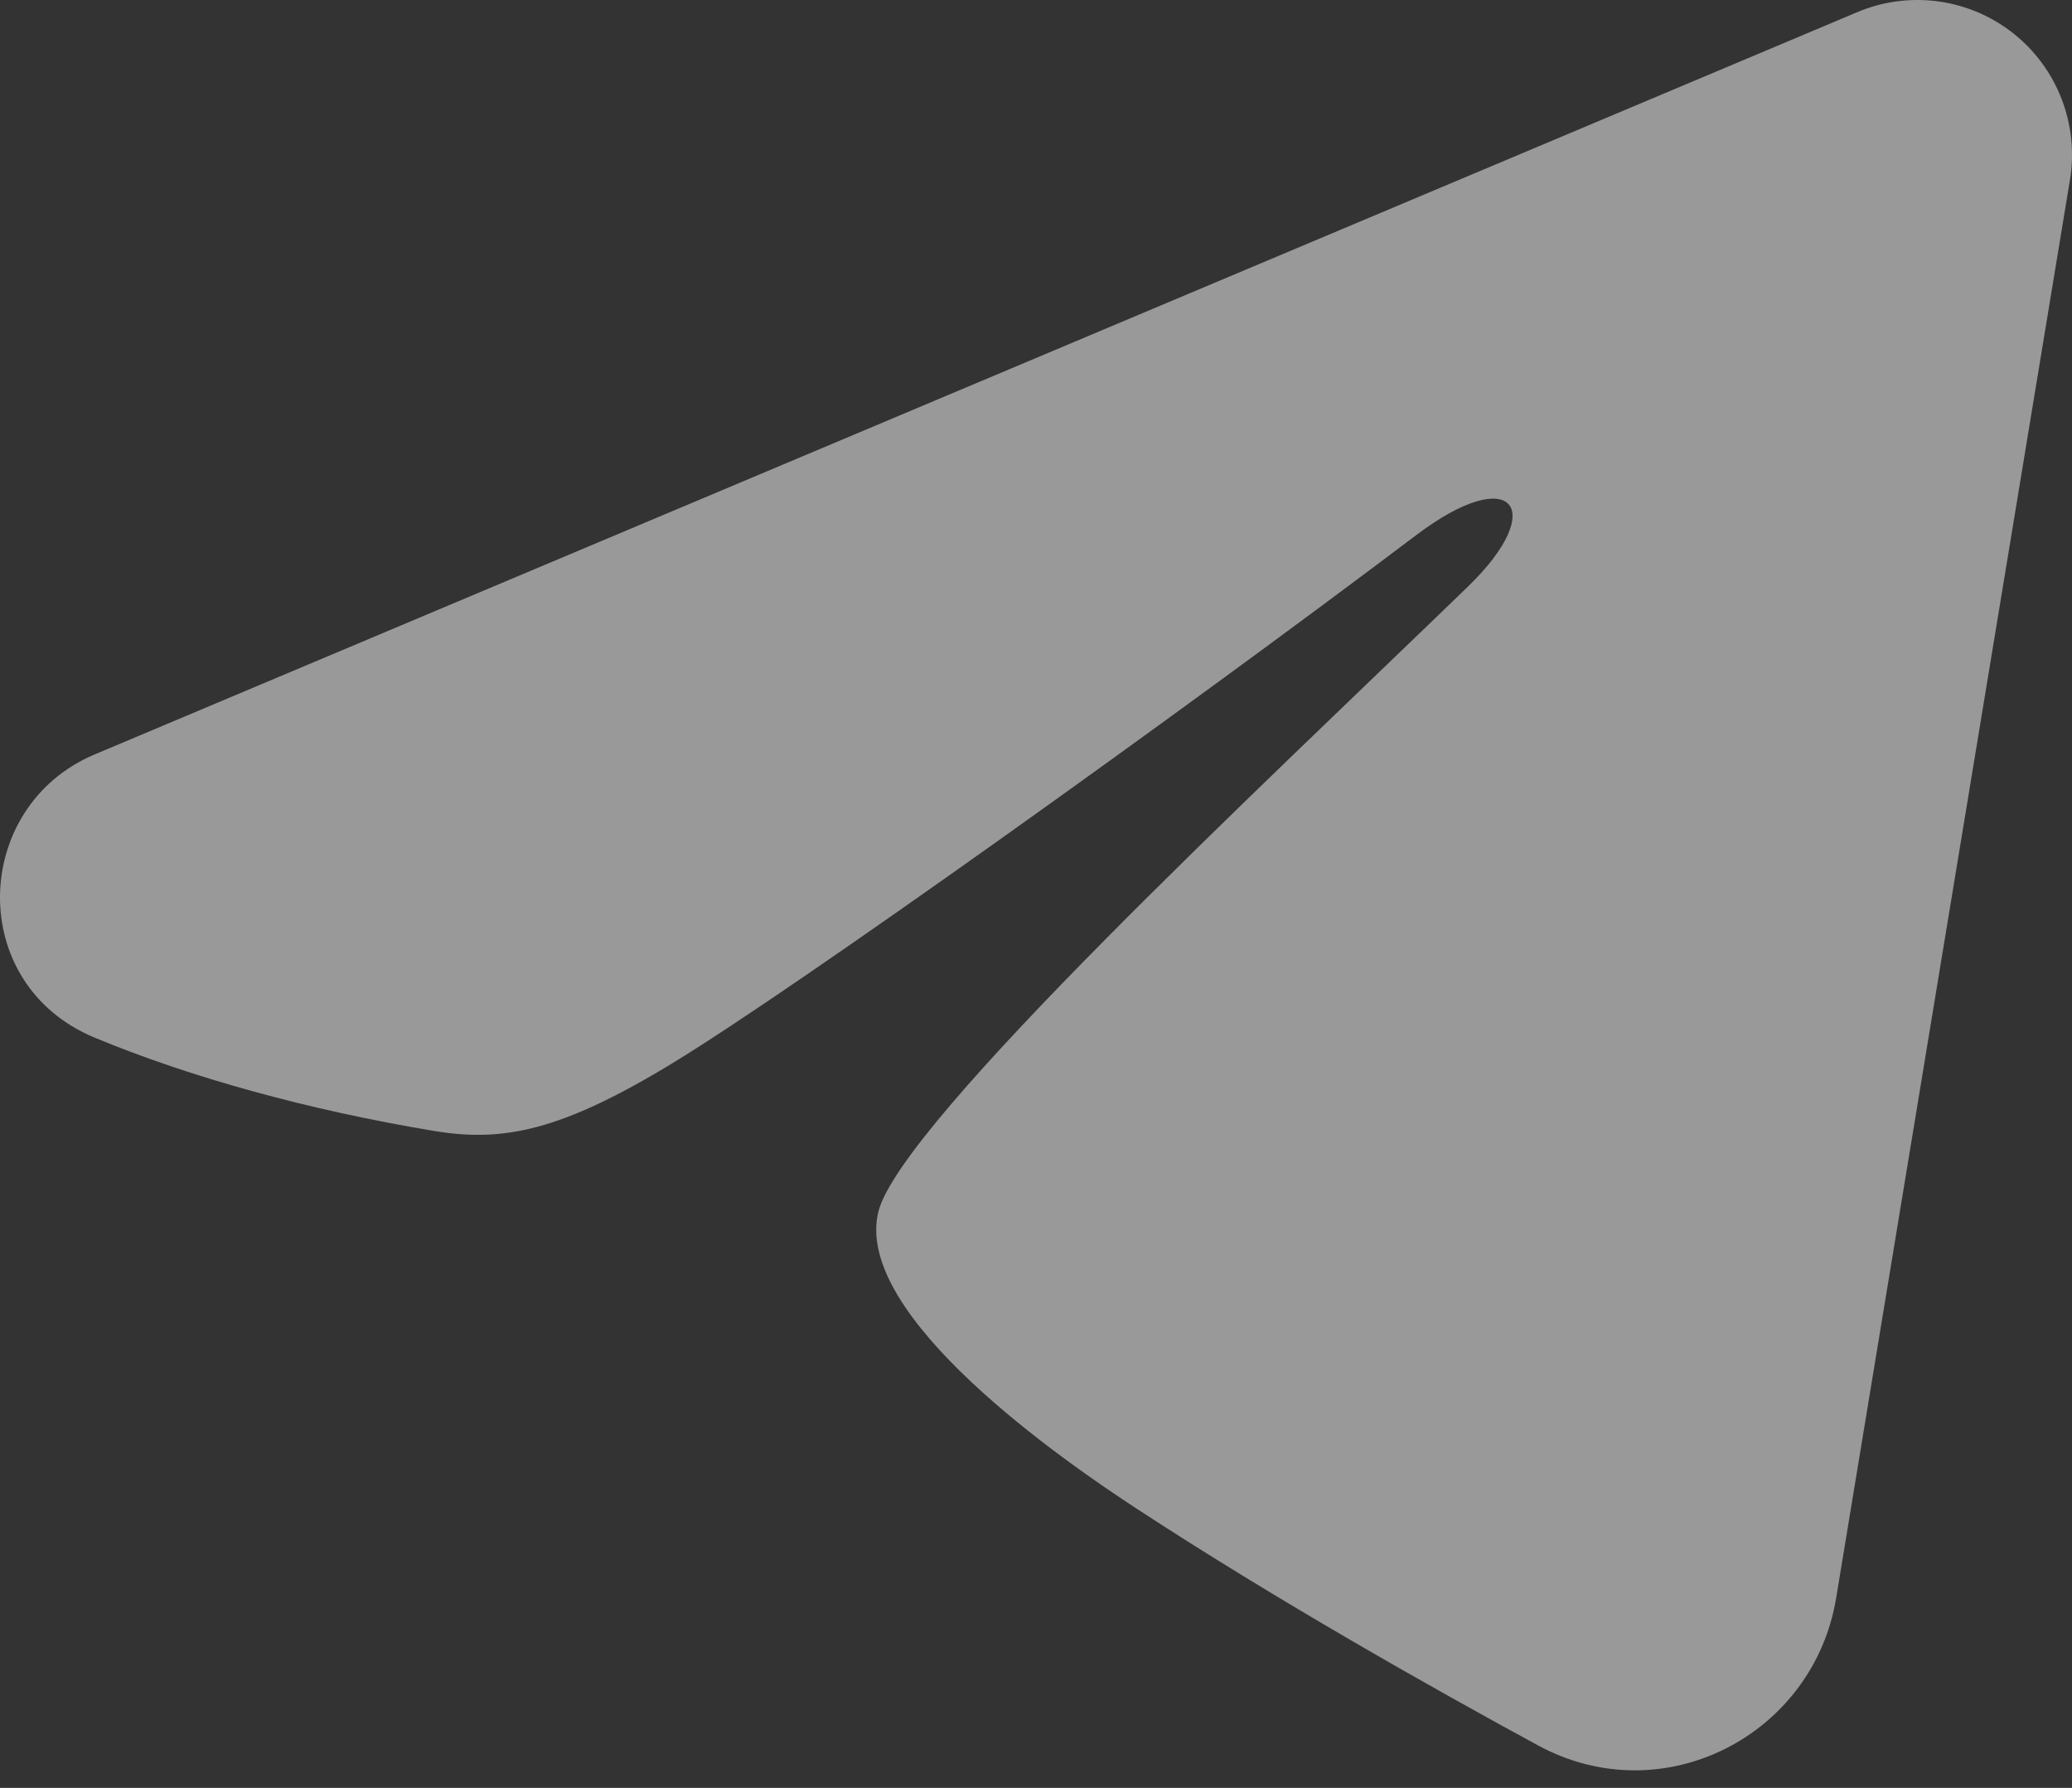 <?xml version="1.0" encoding="UTF-8"?> <svg xmlns="http://www.w3.org/2000/svg" width="51" height="44" viewBox="0 0 51 44" fill="none"><rect x="0" y="0" width="51" height="44" fill="#333333" stroke="none"/><g opacity="0.5"><path fill-rule="evenodd" clip-rule="evenodd" d="M45.717 0.298C46.344 0.034 47.031 -0.057 47.705 0.034C48.379 0.126 49.016 0.396 49.551 0.817C50.085 1.239 50.496 1.795 50.742 2.43C50.988 3.064 51.06 3.753 50.95 4.424L45.194 39.332C44.636 42.699 40.942 44.63 37.854 42.953C35.27 41.55 31.434 39.388 27.983 37.132C26.257 36.003 20.972 32.387 21.622 29.814C22.18 27.614 31.061 19.347 36.136 14.432C38.128 12.501 37.219 11.387 34.867 13.163C29.026 17.573 19.647 24.28 16.547 26.168C13.811 27.832 12.385 28.116 10.68 27.832C7.569 27.314 4.684 26.513 2.329 25.536C-0.853 24.216 -0.698 19.842 2.327 18.568L45.717 0.298Z" fill="white"></path></g></svg> 